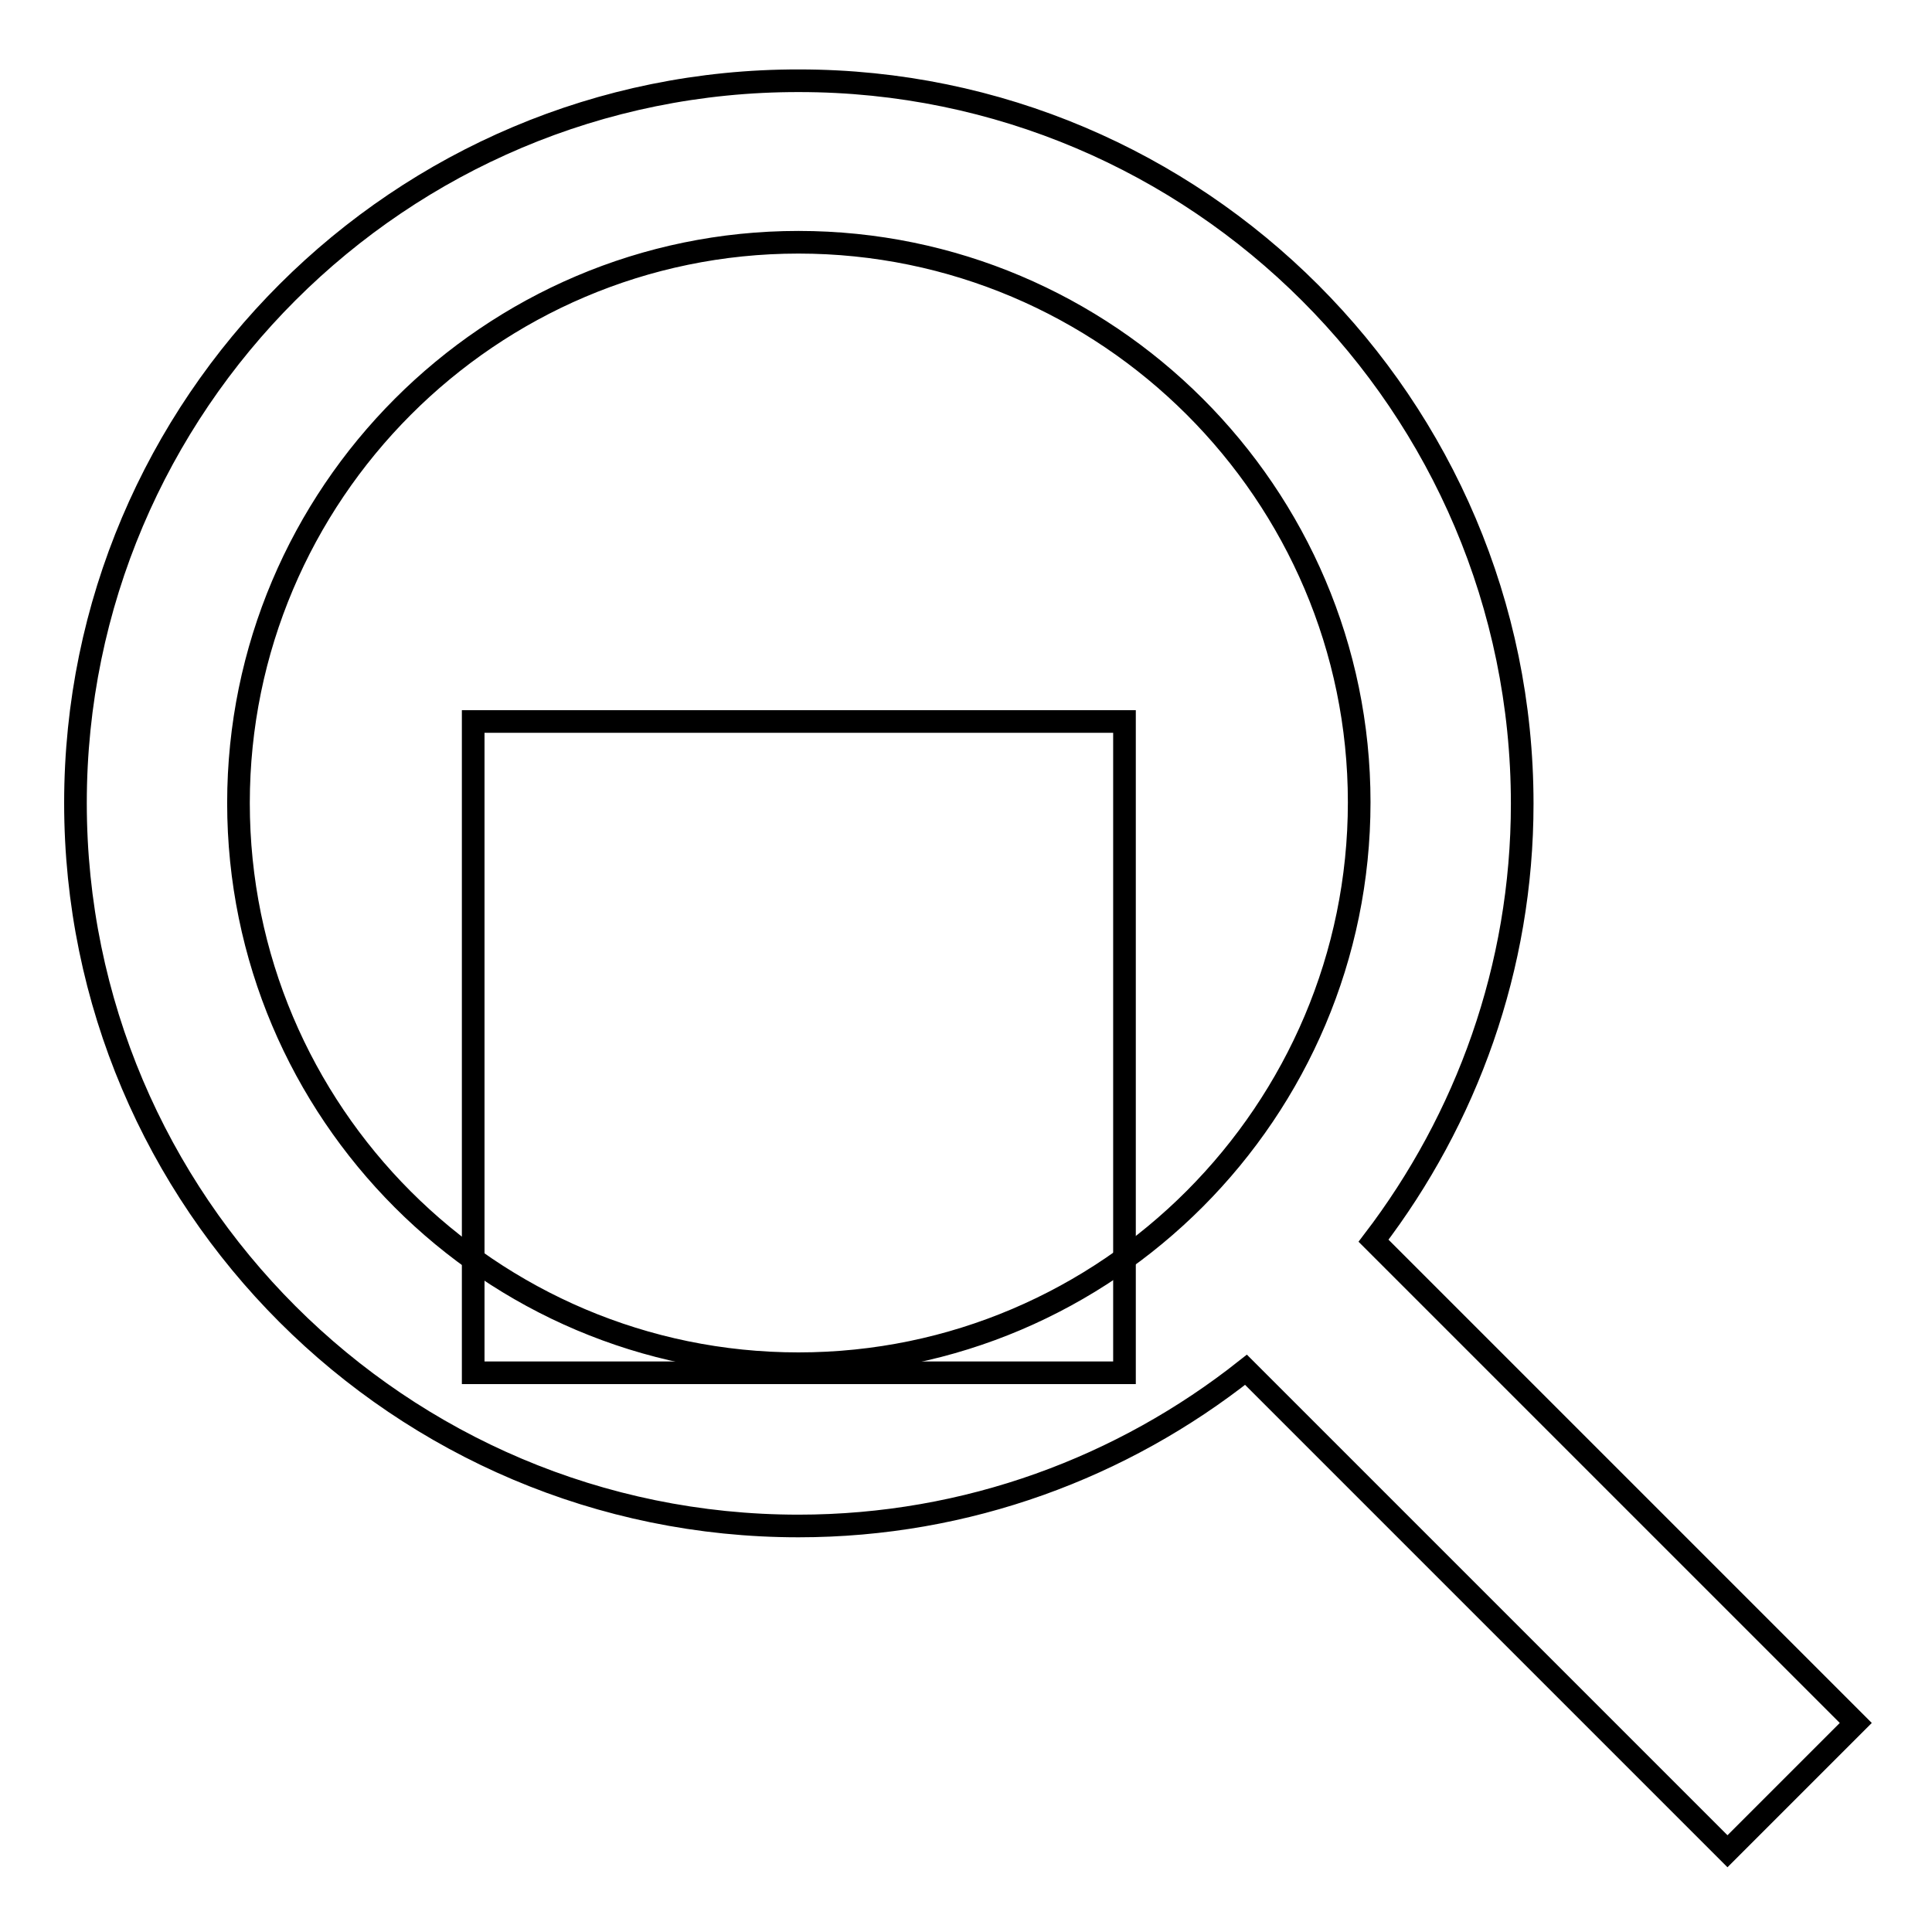 <?xml version="1.0" encoding="utf-8"?>
<!-- Svg Vector Icons : http://www.onlinewebfonts.com/icon -->
<!DOCTYPE svg PUBLIC "-//W3C//DTD SVG 1.1//EN" "http://www.w3.org/Graphics/SVG/1.1/DTD/svg11.dtd">
<svg version="1.1" xmlns="http://www.w3.org/2000/svg" xmlns:xlink="http://www.w3.org/1999/xlink" x="0px" y="0px" viewBox="0 0 256 256" enable-background="new 0 0 256 256" xml:space="preserve">
<g><g><g><g><path stroke-width="3" fill-opacity="0" stroke="#000000"  d="M182,164.4c12.3-16.1,19.7-36.2,19.7-57.9c0-52.8-43-95.8-95.8-95.8C53,10.6,10,53.6,10,106.4c0,52.9,43,95.8,95.8,95.8c22.4,0,43-7.8,59.3-20.7l63.8,63.8l17-17L182,164.4z M105.8,180.7c-40.9,0-74.2-33.3-74.2-74.3c0-40.9,33.3-74.3,74.2-74.3c40.9,0,74.3,33.3,74.3,74.2S146.8,180.7,105.8,180.7z"/><path stroke-width="3" fill-opacity="0" stroke="#000000"  d="M62.7 95.6h86.3v86.3h-86.3z"/></g></g><g></g><g></g><g></g><g></g><g></g><g></g><g></g><g></g><g></g><g></g><g></g><g></g><g></g><g></g><g></g></g></g>
</svg>